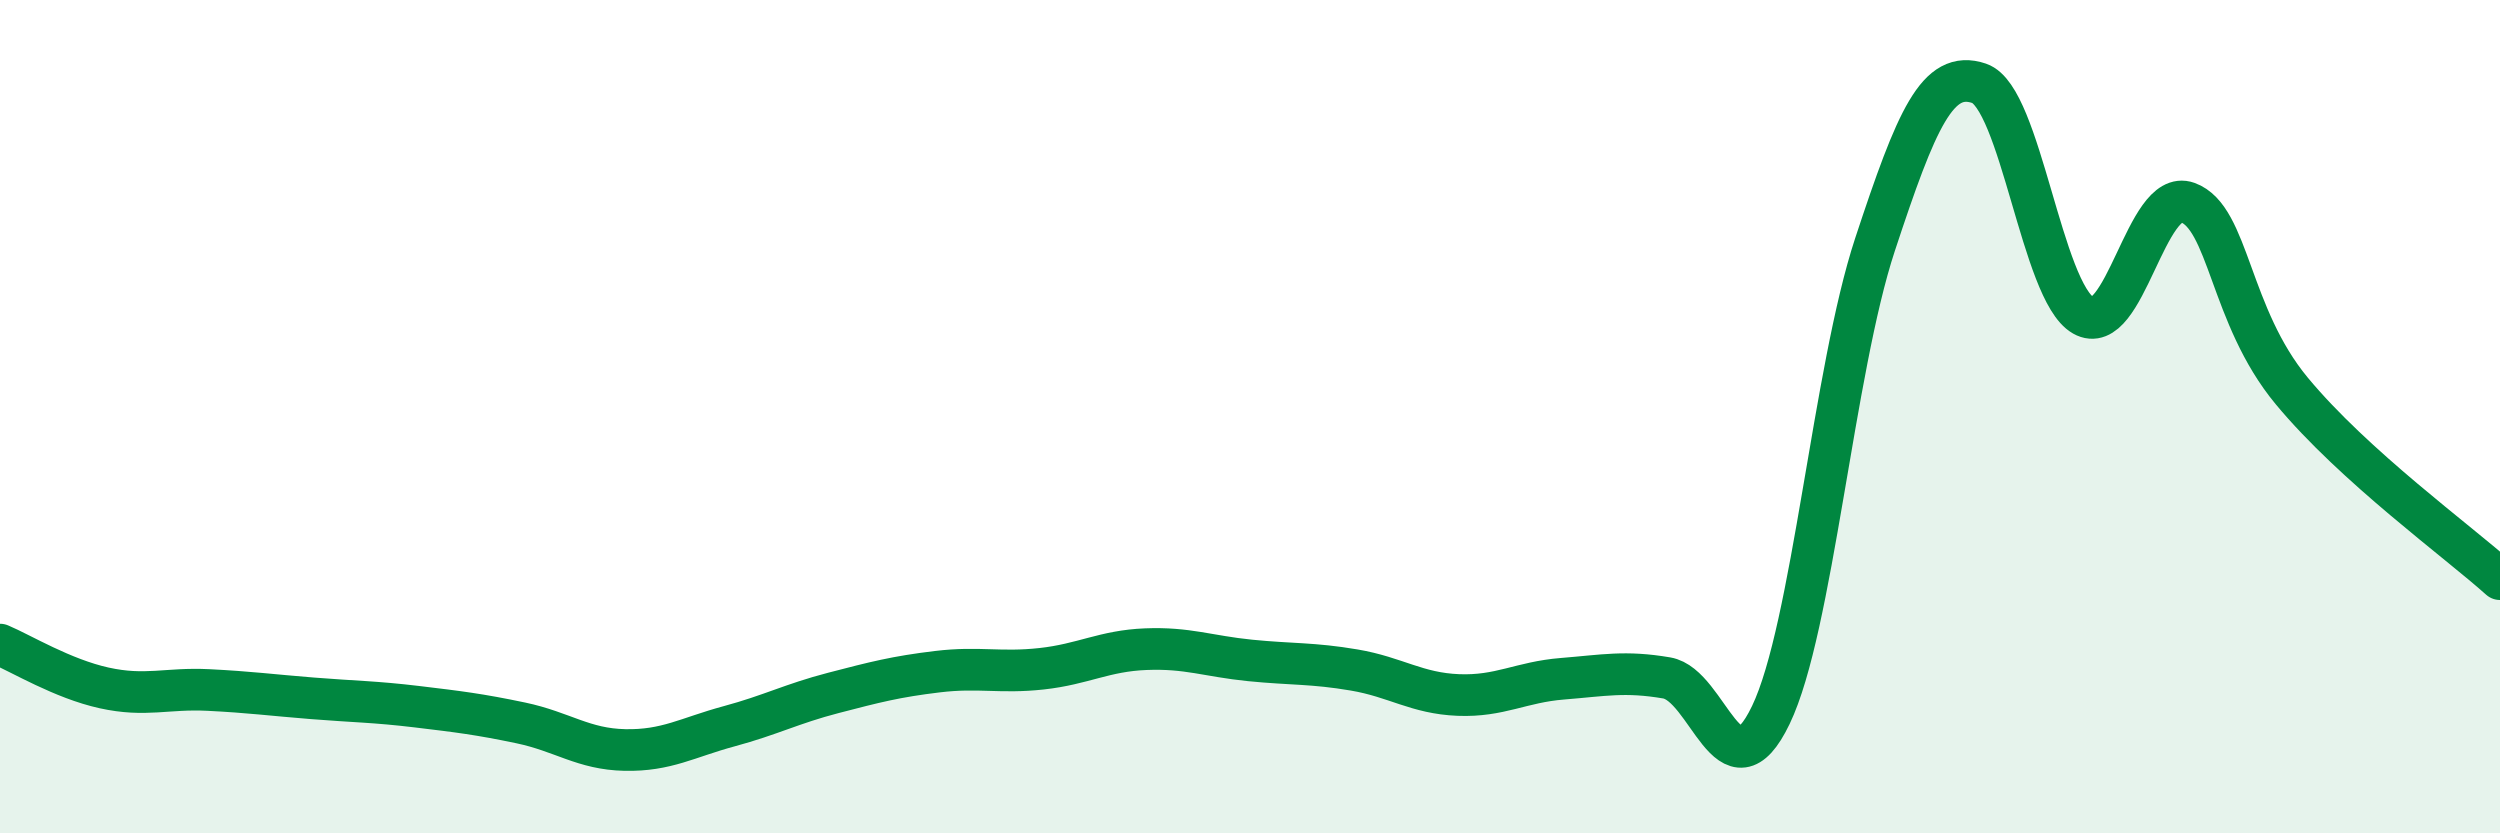 
    <svg width="60" height="20" viewBox="0 0 60 20" xmlns="http://www.w3.org/2000/svg">
      <path
        d="M 0,15.47 C 0.5,15.68 1.5,16.29 2.5,16.51 C 3.5,16.73 4,16.51 5,16.56 C 6,16.61 6.5,16.68 7.5,16.76 C 8.5,16.84 9,16.84 10,16.96 C 11,17.08 11.5,17.14 12.5,17.35 C 13.5,17.56 14,17.98 15,18 C 16,18.02 16.5,17.7 17.5,17.43 C 18.5,17.16 19,16.89 20,16.63 C 21,16.37 21.5,16.24 22.5,16.12 C 23.5,16 24,16.16 25,16.05 C 26,15.94 26.5,15.62 27.5,15.58 C 28.5,15.54 29,15.75 30,15.85 C 31,15.95 31.5,15.91 32.5,16.08 C 33.5,16.25 34,16.64 35,16.68 C 36,16.72 36.5,16.37 37.5,16.29 C 38.5,16.21 39,16.1 40,16.27 C 41,16.44 41.5,19.24 42.5,17.16 C 43.5,15.08 44,8.9 45,5.87 C 46,2.84 46.5,1.66 47.5,2 C 48.5,2.34 49,7 50,7.57 C 51,8.14 51.5,4.5 52.5,4.86 C 53.5,5.22 53.5,7.57 55,9.38 C 56.5,11.19 59,13 60,13.9L60 20L0 20Z"
        fill="#008740"
        opacity="0.1"
        stroke-linecap="round"
        stroke-linejoin="round"
      />
      <path
        d="M 0,15.47 C 0.5,15.68 1.5,16.29 2.5,16.51 C 3.5,16.73 4,16.51 5,16.56 C 6,16.61 6.5,16.68 7.5,16.76 C 8.5,16.84 9,16.84 10,16.96 C 11,17.08 11.5,17.14 12.5,17.35 C 13.5,17.56 14,17.98 15,18 C 16,18.02 16.5,17.7 17.5,17.43 C 18.5,17.16 19,16.89 20,16.63 C 21,16.37 21.5,16.24 22.5,16.12 C 23.5,16 24,16.16 25,16.05 C 26,15.94 26.5,15.62 27.5,15.58 C 28.5,15.54 29,15.75 30,15.85 C 31,15.95 31.5,15.91 32.5,16.08 C 33.5,16.25 34,16.64 35,16.68 C 36,16.72 36.5,16.37 37.5,16.29 C 38.5,16.21 39,16.1 40,16.27 C 41,16.44 41.5,19.24 42.5,17.16 C 43.5,15.08 44,8.9 45,5.87 C 46,2.84 46.5,1.66 47.5,2 C 48.5,2.34 49,7 50,7.57 C 51,8.14 51.5,4.5 52.5,4.86 C 53.5,5.22 53.5,7.57 55,9.38 C 56.5,11.19 59,13 60,13.9"
        stroke="#008740"
        stroke-width="1"
        fill="none"
        stroke-linecap="round"
        stroke-linejoin="round"
      />
    </svg>
  